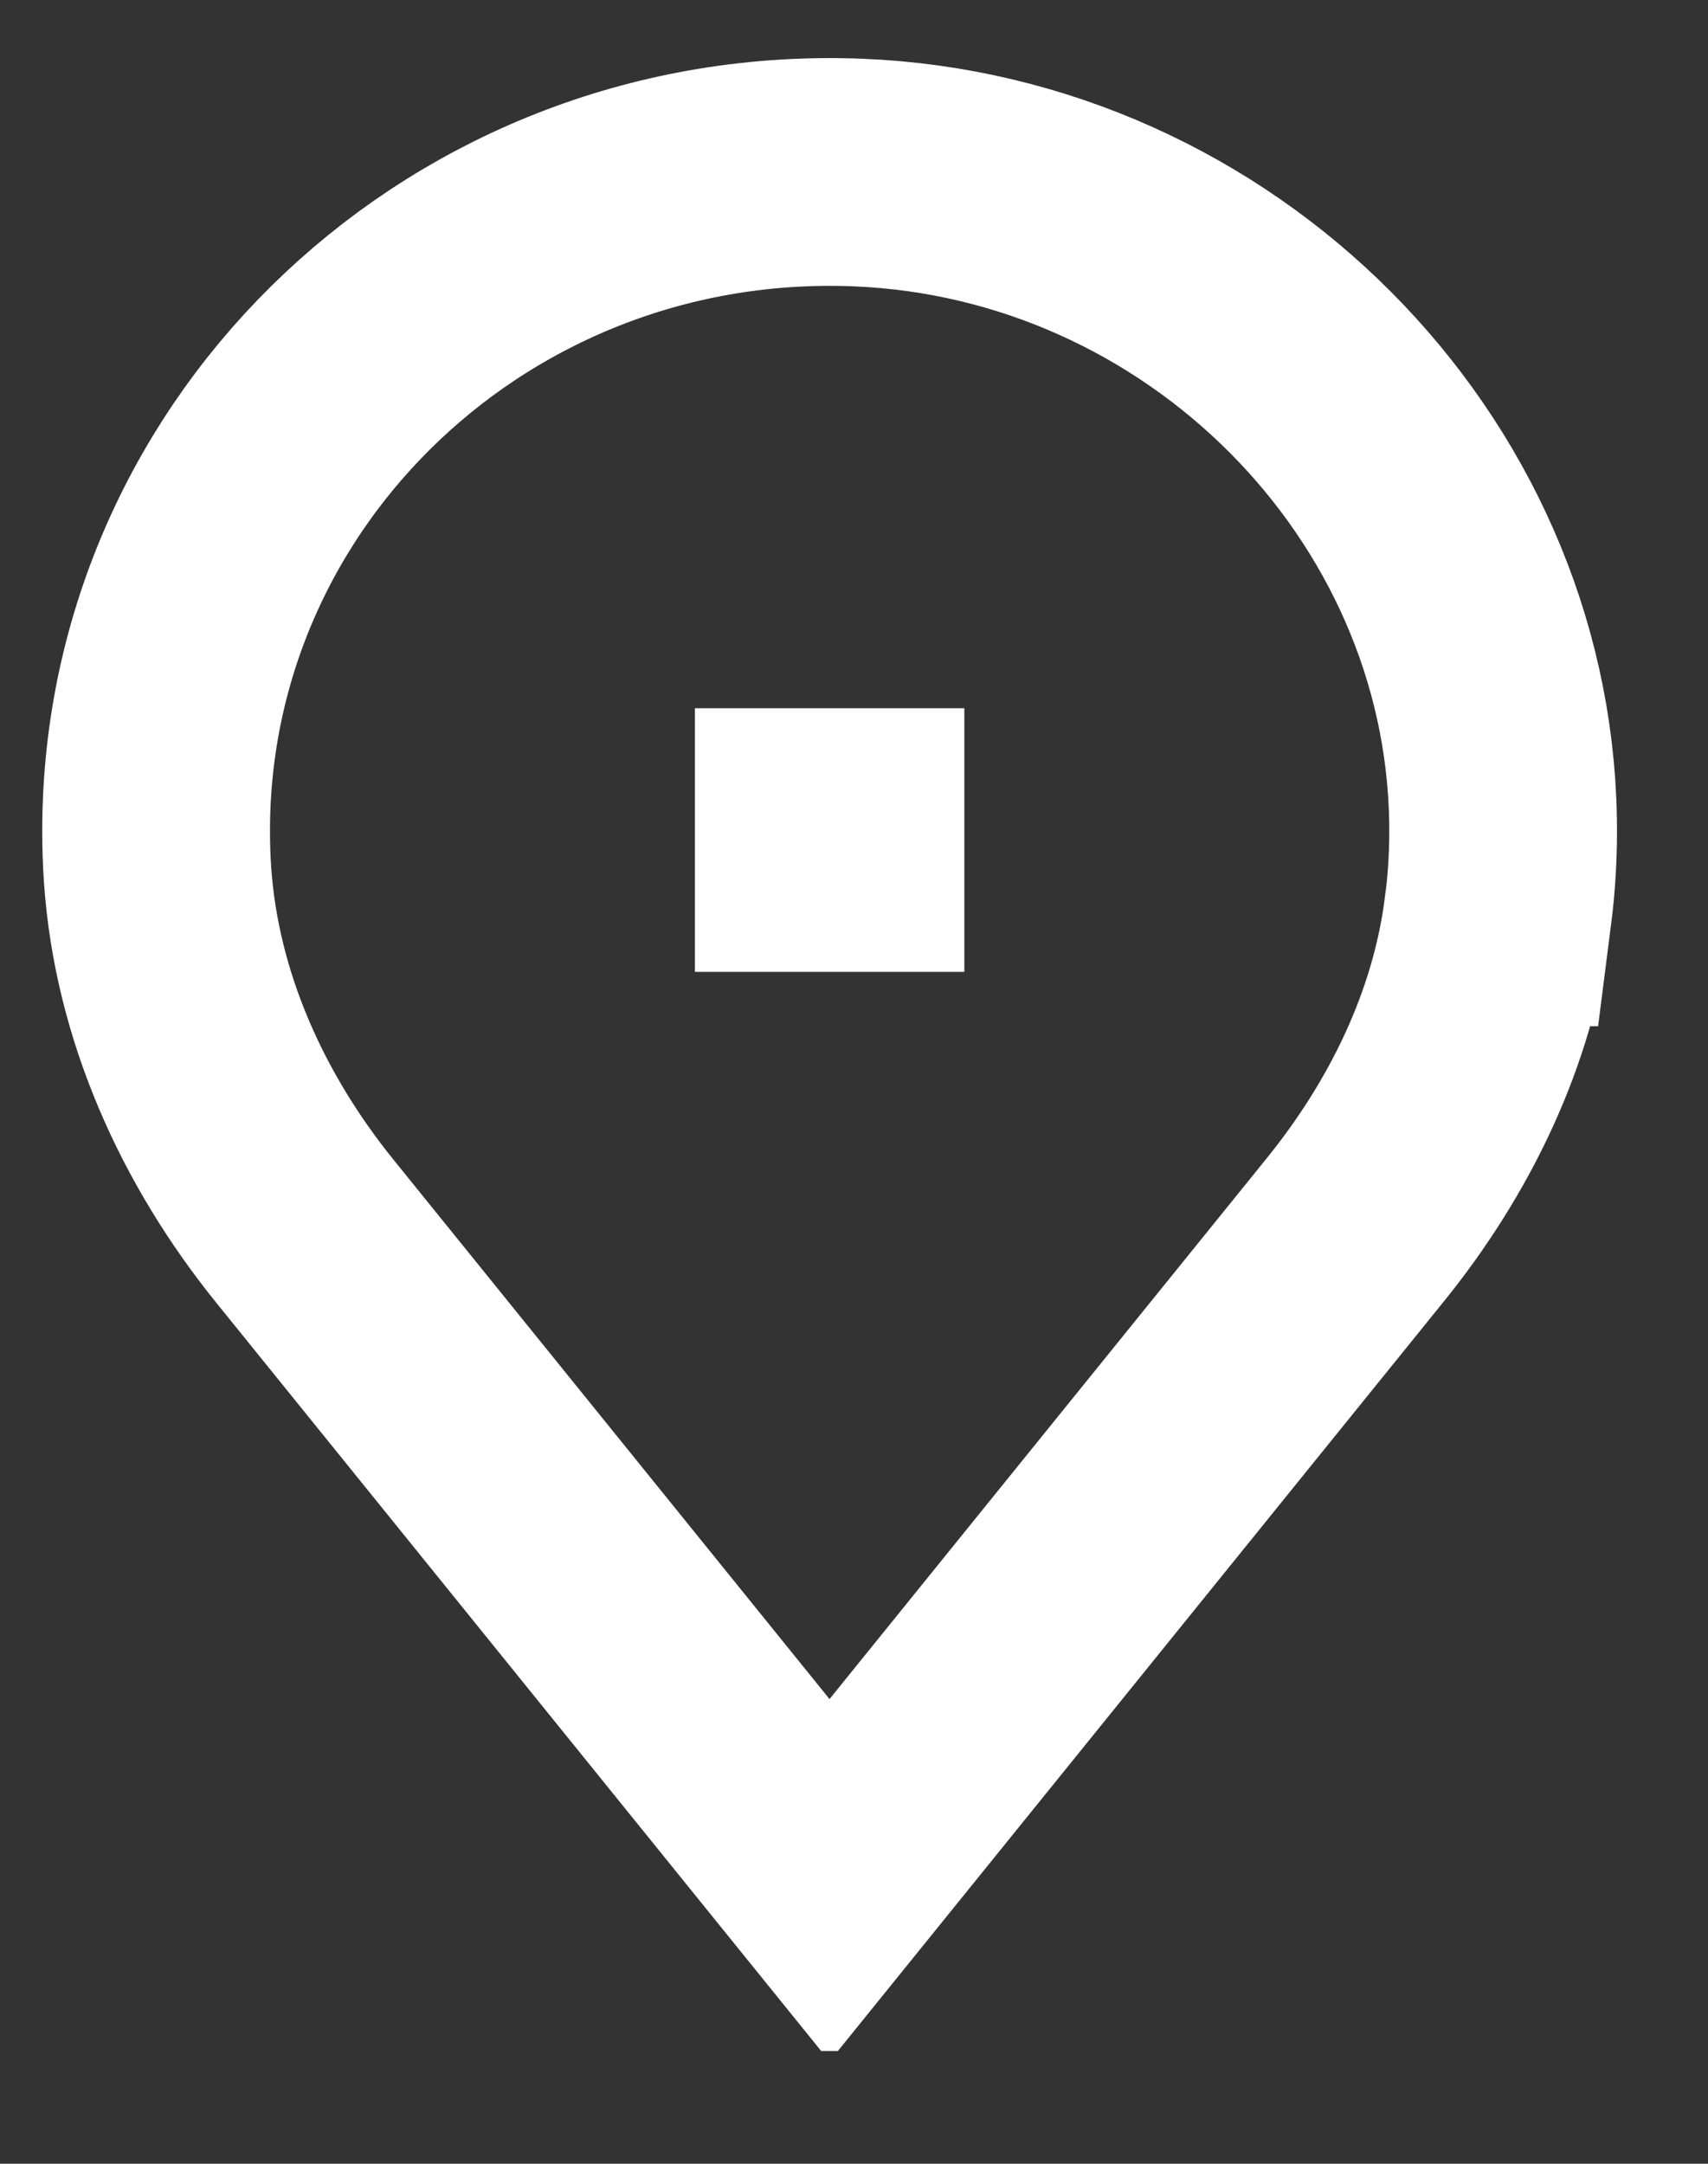 <svg width="15" height="19" viewBox="0 0 15 19" fill="none" xmlns="http://www.w3.org/2000/svg">
<rect x="0" y="0" width="15" height="19" fill="#333333" stroke="none"/>
<g clip-path="url(#clip0_127_1818)">
<path d="M8.469 6.219H6.103V8.534H8.469V6.219Z" fill="white"/>
<path d="M13.155 8.011C13.189 7.746 13.205 7.476 13.2 7.201C13.15 4.172 10.626 1.639 7.534 1.515C4.154 1.381 1.371 4.021 1.371 7.296C1.371 7.426 1.375 7.555 1.384 7.683C1.463 8.83 1.951 9.913 2.679 10.813L7.285 16.51L11.905 10.796C12.558 9.988 13.023 9.033 13.154 8.011H13.155Z" stroke="white" stroke-width="2" stroke-miterlimit="10"/>
</g>
<defs>
<clipPath id="clip0_127_1818">
<rect width="14.571" height="18" fill="white" transform="translate(0 0.01)"/>
</clipPath>
</defs>
</svg>
